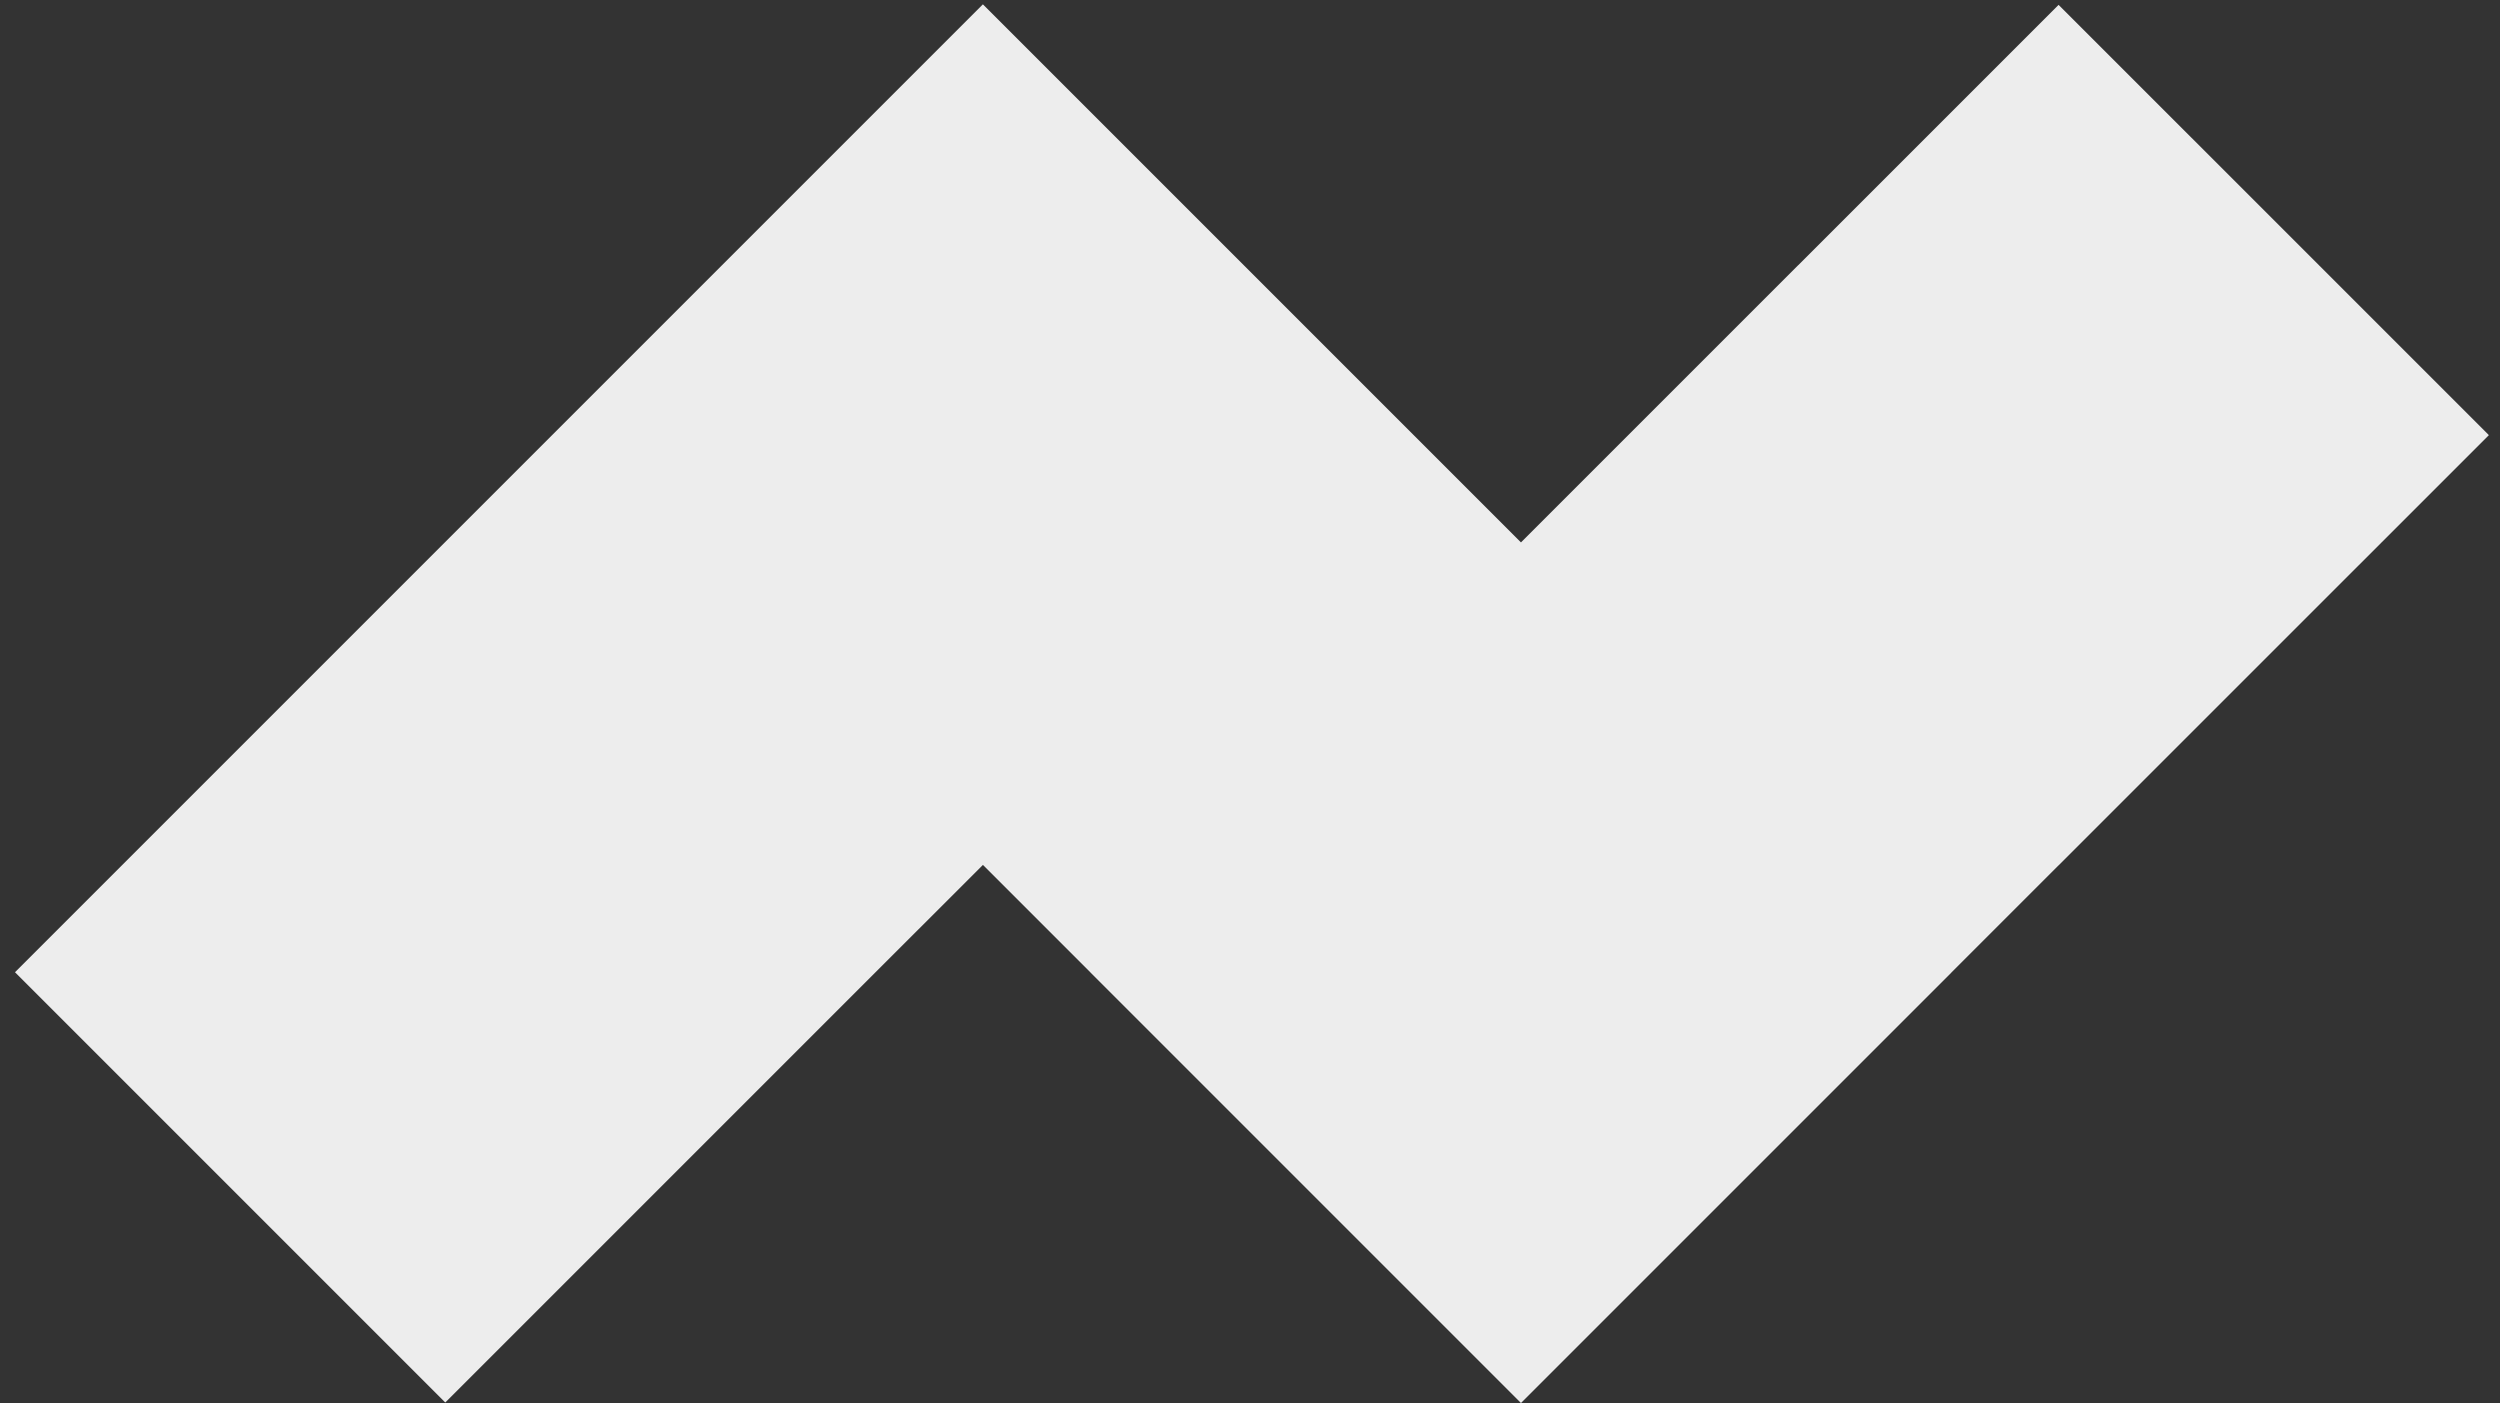<?xml version="1.0" encoding="UTF-8"?> <svg xmlns="http://www.w3.org/2000/svg" xmlns:xlink="http://www.w3.org/1999/xlink" width="572" height="321" xml:space="preserve" overflow="hidden"><rect width="100%" height="100%" fill="#333333" stroke="none"/> <defs> <clipPath id="clip0"> <rect x="4125" y="962" width="572" height="321"></rect> </clipPath> <clipPath id="clip1"> <rect x="4127" y="962" width="569" height="321"></rect> </clipPath> <clipPath id="clip2"> <rect x="4127" y="962" width="569" height="321"></rect> </clipPath> <clipPath id="clip3"> <rect x="4127" y="962" width="569" height="321"></rect> </clipPath> </defs> <g clip-path="url(#clip0)" transform="translate(-4125 -962)"> <g clip-path="url(#clip1)"> <g clip-path="url(#clip2)"> <g clip-path="url(#clip3)"> <path d="M98.446 319.892 196.891 221.448 221.467 196.892 246.122 221.55 246.113 221.559 344.557 320.004 344.566 319.994 344.577 320.004 443.022 221.559 443.01 221.55 467.567 196.993 467.576 197.002 566.025 98.558 467.576 0.114 408.023 59.665 408.018 59.655 344.566 123.106 319.911 98.446 221.467 0.002 221.457 0.012 221.445 0.002 98.446 123.004 0.002 221.448Z" fill="#EDEDED" fill-rule="nonzero" fill-opacity="1" transform="matrix(1 0 0 1 4128.43 963)"></path> </g> </g> </g> </g> </svg> 